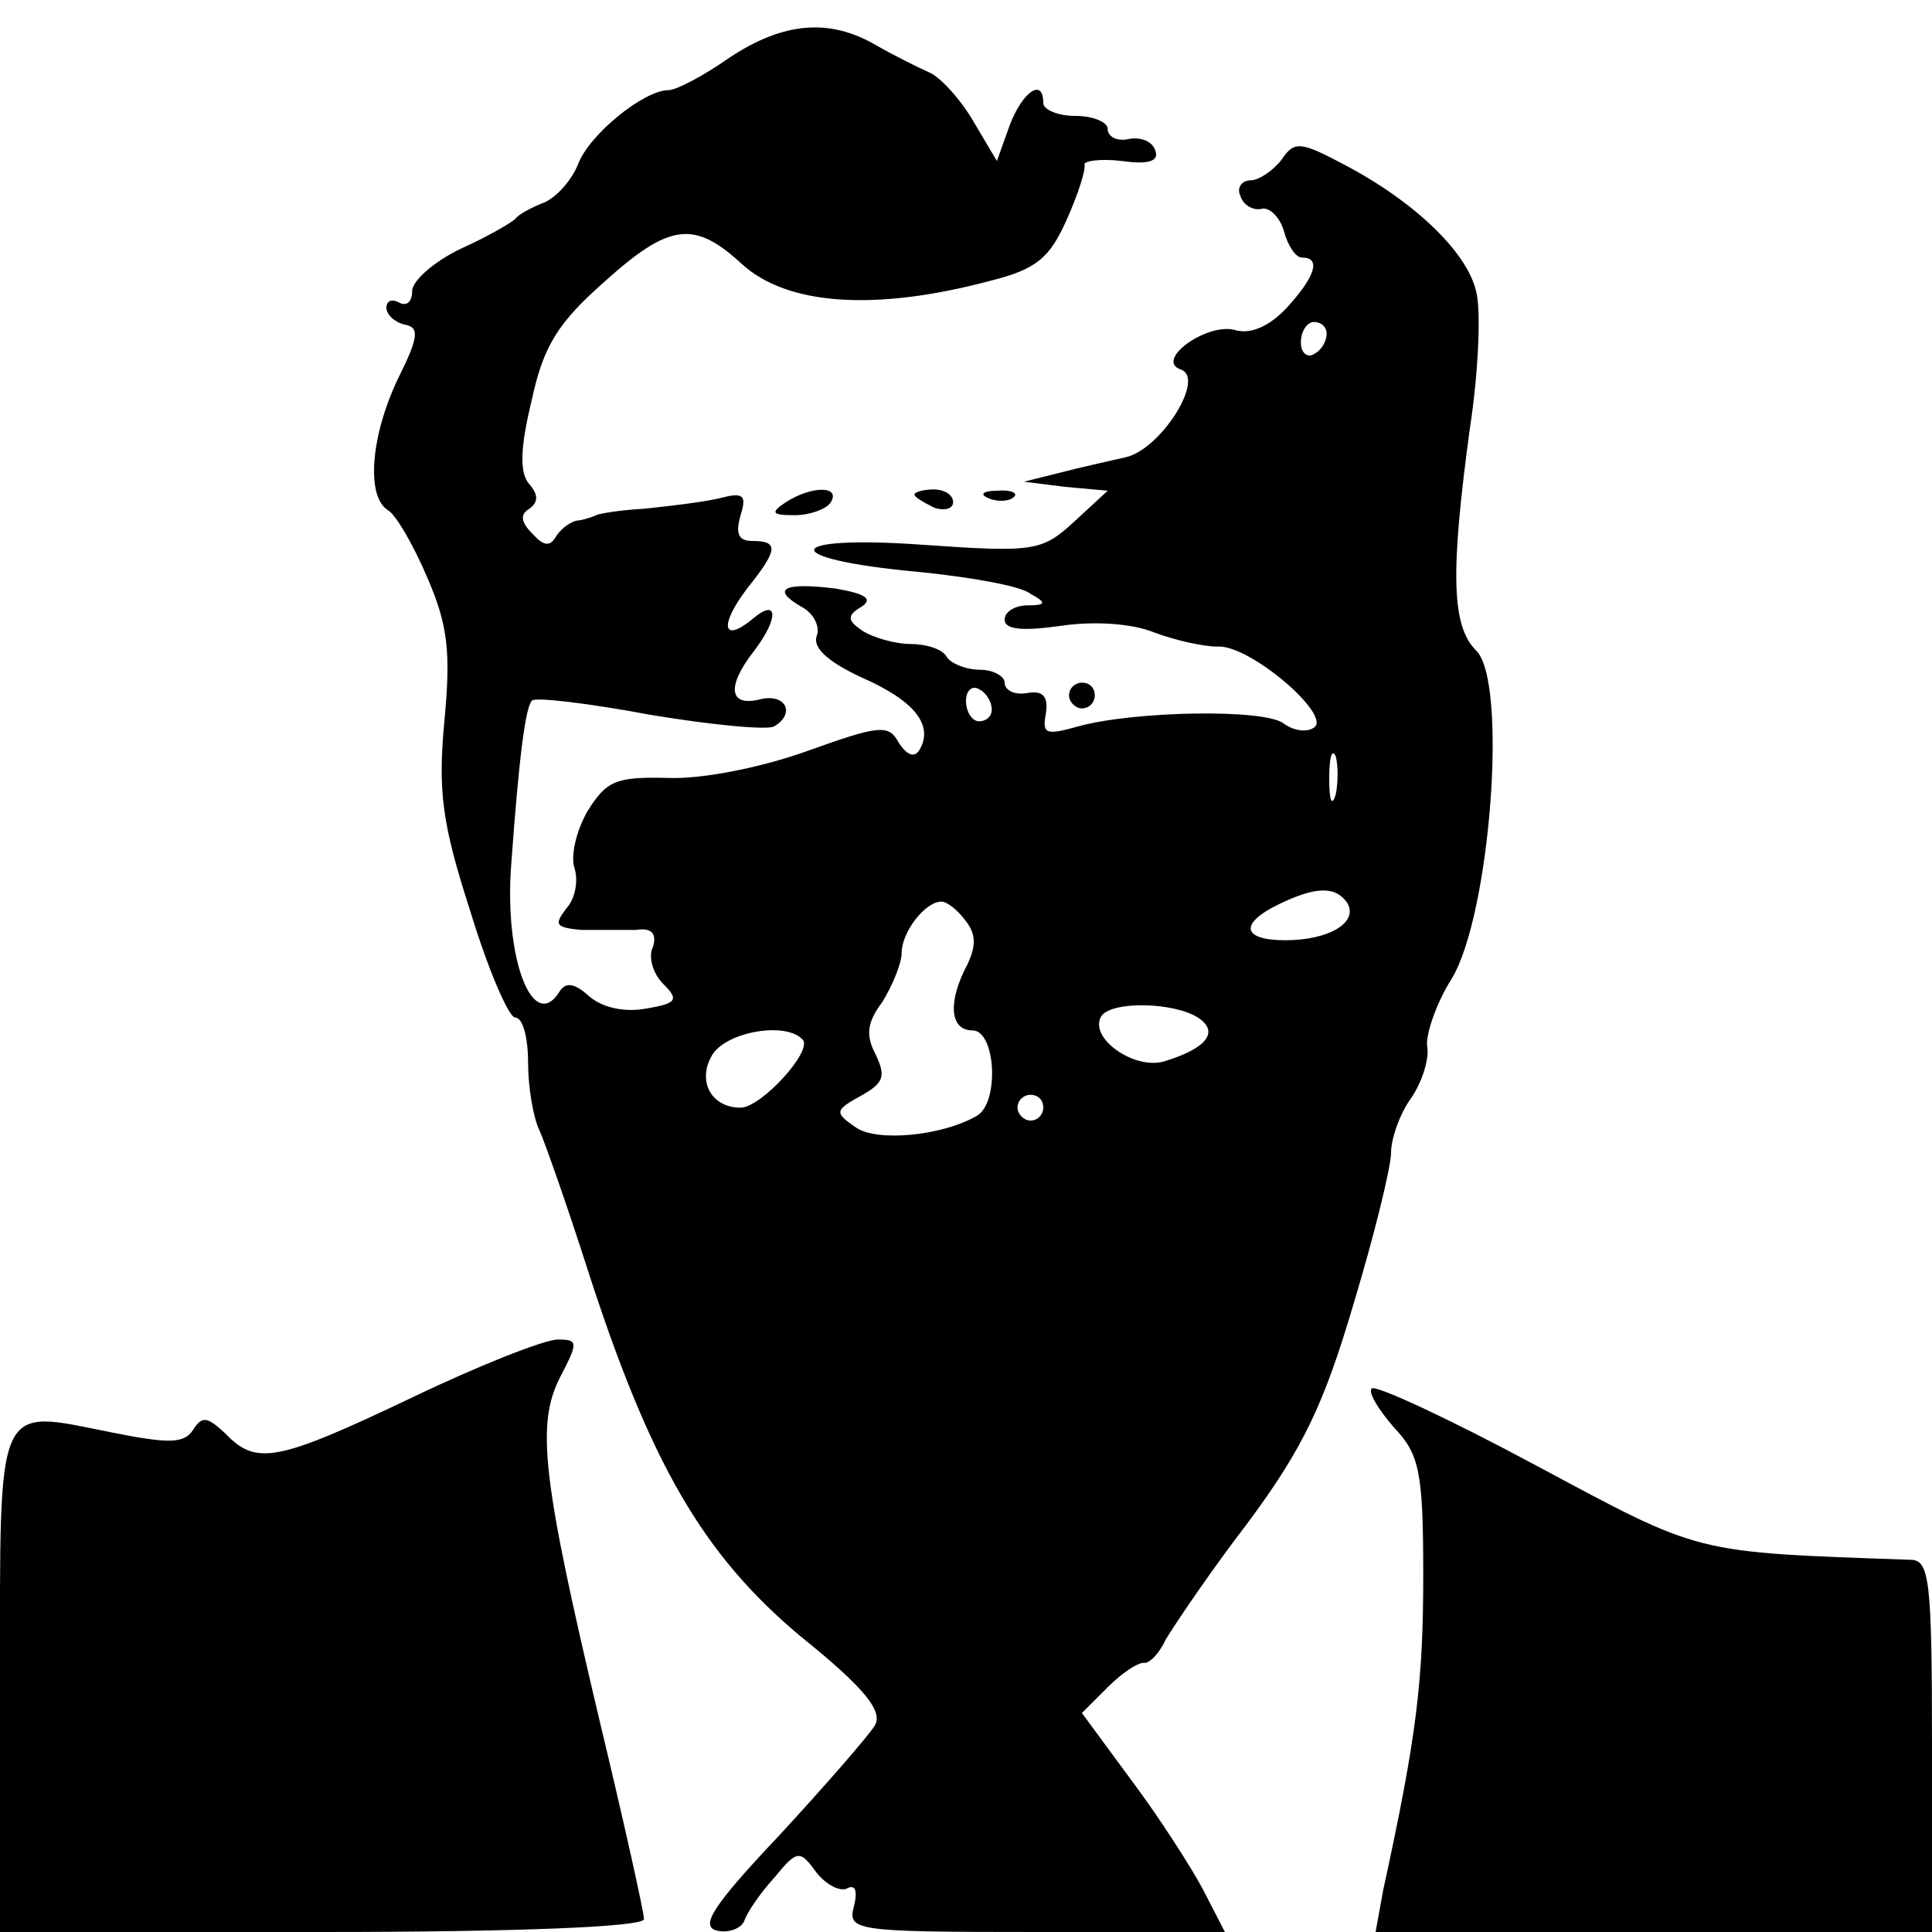 <svg version="1" xmlns="http://www.w3.org/2000/svg" width="200" height="200" viewBox="0 0 150 150"><path d="M56.6 4.5c-2 1.4-4.1 2.5-4.7 2.5-1.9 0-6.1 3.4-7 5.7-.5 1.3-1.7 2.6-2.6 3-1 .4-2 .9-2.3 1.3-.3.3-2.2 1.4-4.2 2.3-2.1 1-3.8 2.5-3.8 3.3 0 .8-.4 1.2-1 .9-.5-.3-1-.2-1 .4 0 .5.6 1.1 1.4 1.3 1.2.2 1.1 1-.5 4.2-2.1 4.4-2.5 9.1-.8 10.2.6.3 2 2.7 3.1 5.3 1.6 3.7 1.8 5.8 1.3 11.1-.5 5.4-.2 7.9 2 14.7 1.4 4.6 3 8.3 3.5 8.3.6 0 1 1.6 1 3.5s.4 4.3.9 5.3c.4.9 2.1 5.7 3.7 10.7 4.9 15.2 9 22.2 16.5 28.5 5.1 4.1 6.5 5.9 5.8 7-.5.8-3.8 4.6-7.4 8.5-5.2 5.5-6.2 7.1-4.8 7.4.9.2 1.9-.2 2.1-.8.2-.6 1.2-2.1 2.3-3.3 1.8-2.2 2-2.2 3.3-.4.8 1 1.9 1.5 2.4 1.2.6-.3.8.2.5 1.4-.5 1.9 0 2 14.1 2h14.7l-1.7-3.3c-.9-1.7-3.4-5.6-5.5-8.4L84 133l2-2c1.1-1.1 2.3-1.9 2.8-1.9.4.1 1.2-.7 1.7-1.8.6-1 3.4-5.2 6.4-9.1 4.3-5.8 5.9-9.2 8.2-17 1.6-5.3 2.9-10.6 2.9-11.7 0-1.1.7-3.1 1.6-4.3.8-1.2 1.4-3 1.2-4-.1-.9.7-3.3 1.9-5.2 3-4.9 4.4-23.1 1.9-25.5-1.9-1.9-2-6-.5-17.1.7-4.5.9-9.4.5-10.8-.7-3-4.7-6.9-10.2-9.8-3.4-1.8-3.9-1.9-4.9-.4-.7.9-1.8 1.6-2.4 1.6-.7 0-1.1.6-.8 1.2.2.7 1 1.2 1.7 1 .6-.1 1.4.7 1.7 1.8.3 1.1.9 2 1.4 2 1.5 0 1 1.5-1.2 3.9-1.4 1.5-2.9 2.1-4.1 1.7-2.2-.5-6.2 2.4-4.1 3.1 1.9.7-1.6 6.2-4.3 6.8-1.3.3-3.6.8-5.1 1.2l-2.8.7 3.2.4 3.3.3-2.6 2.4c-2.5 2.3-3.1 2.4-11.7 1.8-11.1-.8-11.4 1.1-.4 2.1 4 .4 8 1.1 8.7 1.7 1.3.7 1.2.9-.2.9-1 0-1.8.5-1.8 1.1 0 .8 1.4.9 4.3.5 2.6-.4 5.6-.2 7.3.5 1.6.6 3.8 1.1 4.9 1.1 2.5-.2 9 5.4 7.5 6.3-.6.4-1.6.2-2.3-.3-1.4-1.2-11.7-1-16 .2-2.5.7-2.8.6-2.5-1 .2-1.3-.2-1.8-1.4-1.6-1 .2-1.8-.2-1.8-.8 0-.5-.9-1-1.9-1-1.1 0-2.3-.5-2.6-1-.3-.6-1.6-1-2.8-1-1.2 0-2.9-.5-3.7-1-1.2-.8-1.3-1.2-.1-1.9.9-.6.3-1-2-1.4-4-.5-5.1 0-2.7 1.4 1 .5 1.5 1.6 1.2 2.3-.3.9.9 2 3.5 3.2 4.1 1.8 5.6 3.7 4.5 5.6-.4.7-1 .4-1.6-.5-.8-1.5-1.5-1.4-7.1.6-3.6 1.3-8.2 2.2-10.8 2.1-4.1-.1-4.8.2-6.3 2.6-.9 1.6-1.3 3.5-1 4.4.3.9.1 2.3-.6 3.1-1 1.3-.9 1.5 1.1 1.7h4.3c1.2-.2 1.6.3 1.3 1.3-.4.8 0 2.1.8 2.9 1.2 1.2 1.1 1.5-1.3 1.9-1.6.3-3.3 0-4.4-.9-1.1-1-1.8-1.2-2.3-.5-2.1 3.5-4.4-2.5-3.8-9.9.6-8.3 1.1-12.1 1.6-12.6.2-.3 4.4.2 9.2 1.1 4.8.8 9.1 1.2 9.6.9 1.7-1 .9-2.6-1.1-2.1-2.4.6-2.6-1-.5-3.7 2-2.6 1.9-4.2 0-2.6-2.4 2-2.7.6-.5-2.3 2.4-3 2.5-3.7.4-3.7-1.1 0-1.3-.6-.9-2 .5-1.6.2-1.8-1.7-1.3-1.3.3-3.9.6-5.8.8-1.9.1-3.6.4-3.7.5-.2.1-.8.3-1.3.4-.6 0-1.4.6-1.8 1.2-.5.9-1 .8-1.9-.2-.9-.9-.9-1.5-.2-1.9.7-.5.7-1.1 0-1.9-.8-.9-.7-2.9.2-6.6.9-4.2 2.1-6 5.6-9.1 5.1-4.6 7-4.8 10.7-1.4 3.5 3.2 10.3 3.7 19.3 1.3 3.6-.9 4.6-1.8 5.9-4.7.9-2 1.5-3.9 1.4-4.3-.1-.3 1.2-.5 2.9-.3 2.1.3 2.9 0 2.6-.8-.2-.7-1.1-1.1-2.1-.9-.9.2-1.6-.2-1.6-.8 0-.5-1.1-1-2.5-1S81 8.5 81 8c0-2-1.6-.9-2.6 1.7l-1 2.8-1.9-3.2c-1-1.7-2.6-3.4-3.4-3.7-.9-.4-2.7-1.3-4.1-2.1-3.6-2.1-7.2-1.8-11.4 1zM103 25.9c0 .6-.4 1.3-1 1.6-.5.3-1-.1-1-.9 0-.9.5-1.6 1-1.6.6 0 1 .4 1 .9zM77 55.1c0 .5-.4.9-1 .9-.5 0-1-.7-1-1.6 0-.8.5-1.2 1-.9.6.3 1 1 1 1.6zm26.7 6.6c-.3 1-.5.4-.5-1.2 0-1.7.2-2.4.5-1.8.2.7.2 2.1 0 3zm.9 8.4c.9 1.5-1.4 2.9-4.8 2.9s-3.6-1.3-.5-2.8c2.9-1.4 4.4-1.4 5.3-.1zm-29.7 1.3c.9 1.1.9 2 .2 3.5-1.5 2.8-1.4 5.1.4 5.1 1.8 0 2.1 5.5.4 6.6-2.7 1.6-7.9 2.1-9.5.9-1.6-1.1-1.6-1.3.4-2.4 1.8-1 2-1.5 1.2-3.2-.8-1.5-.7-2.5.5-4.1.8-1.3 1.5-3 1.5-3.8 0-1.6 1.8-4 3.1-4 .4 0 1.2.6 1.8 1.4zM93 79c1.7 1.1.7 2.4-2.6 3.4-2.3.7-5.9-1.8-4.9-3.5.8-1.2 5.6-1.1 7.5.1zm-30.7 1.7c.9.8-3.2 5.3-4.8 5.3-2.3 0-3.4-2.1-2.2-4.1 1.1-1.8 5.7-2.6 7-1.2zM81 86c0 .5-.4 1-1 1-.5 0-1-.5-1-1 0-.6.5-1 1-1 .6 0 1 .4 1 1z"/><path d="M61 39c-1.2.8-1.1 1 .7 1 1.2 0 2.5-.5 2.8-1 .8-1.3-1.5-1.3-3.5 0zM71 38.4c0 .2.7.6 1.5 1 .8.3 1.5.1 1.5-.4 0-.6-.7-1-1.5-1s-1.5.2-1.5.4zM76.8 38.7c.7.3 1.6.2 1.9-.1.4-.3-.2-.6-1.3-.5-1.1 0-1.4.3-.6.6zM83 54c0 .5.5 1 1 1 .6 0 1-.5 1-1 0-.6-.4-1-1-1-.5 0-1 .4-1 1zM32 108.5c-10.5 5-12.1 5.3-14.5 2.8-1.4-1.3-1.8-1.4-2.5-.3-.7 1.1-1.9 1.1-6.4.2-9-1.8-8.6-2.7-8.6 19.4V150h25c15.2 0 25-.4 25-1 0-.5-1.5-7.3-3.4-15.2-4.5-19-5-23.2-3.1-26.9 1.4-2.7 1.4-2.9-.2-2.9-1 0-6.1 2-11.3 4.5zM106.5 107.8c-.3.3.5 1.6 1.7 3 2 2.1 2.3 3.4 2.3 11.5 0 8.2-.5 12.5-3.1 24.4l-.6 3.3H150v-14.4c0-13.1-.2-14.5-1.7-14.5-17-.6-16.1-.4-29-7.3-6.7-3.6-12.5-6.3-12.8-6z"/></svg>
